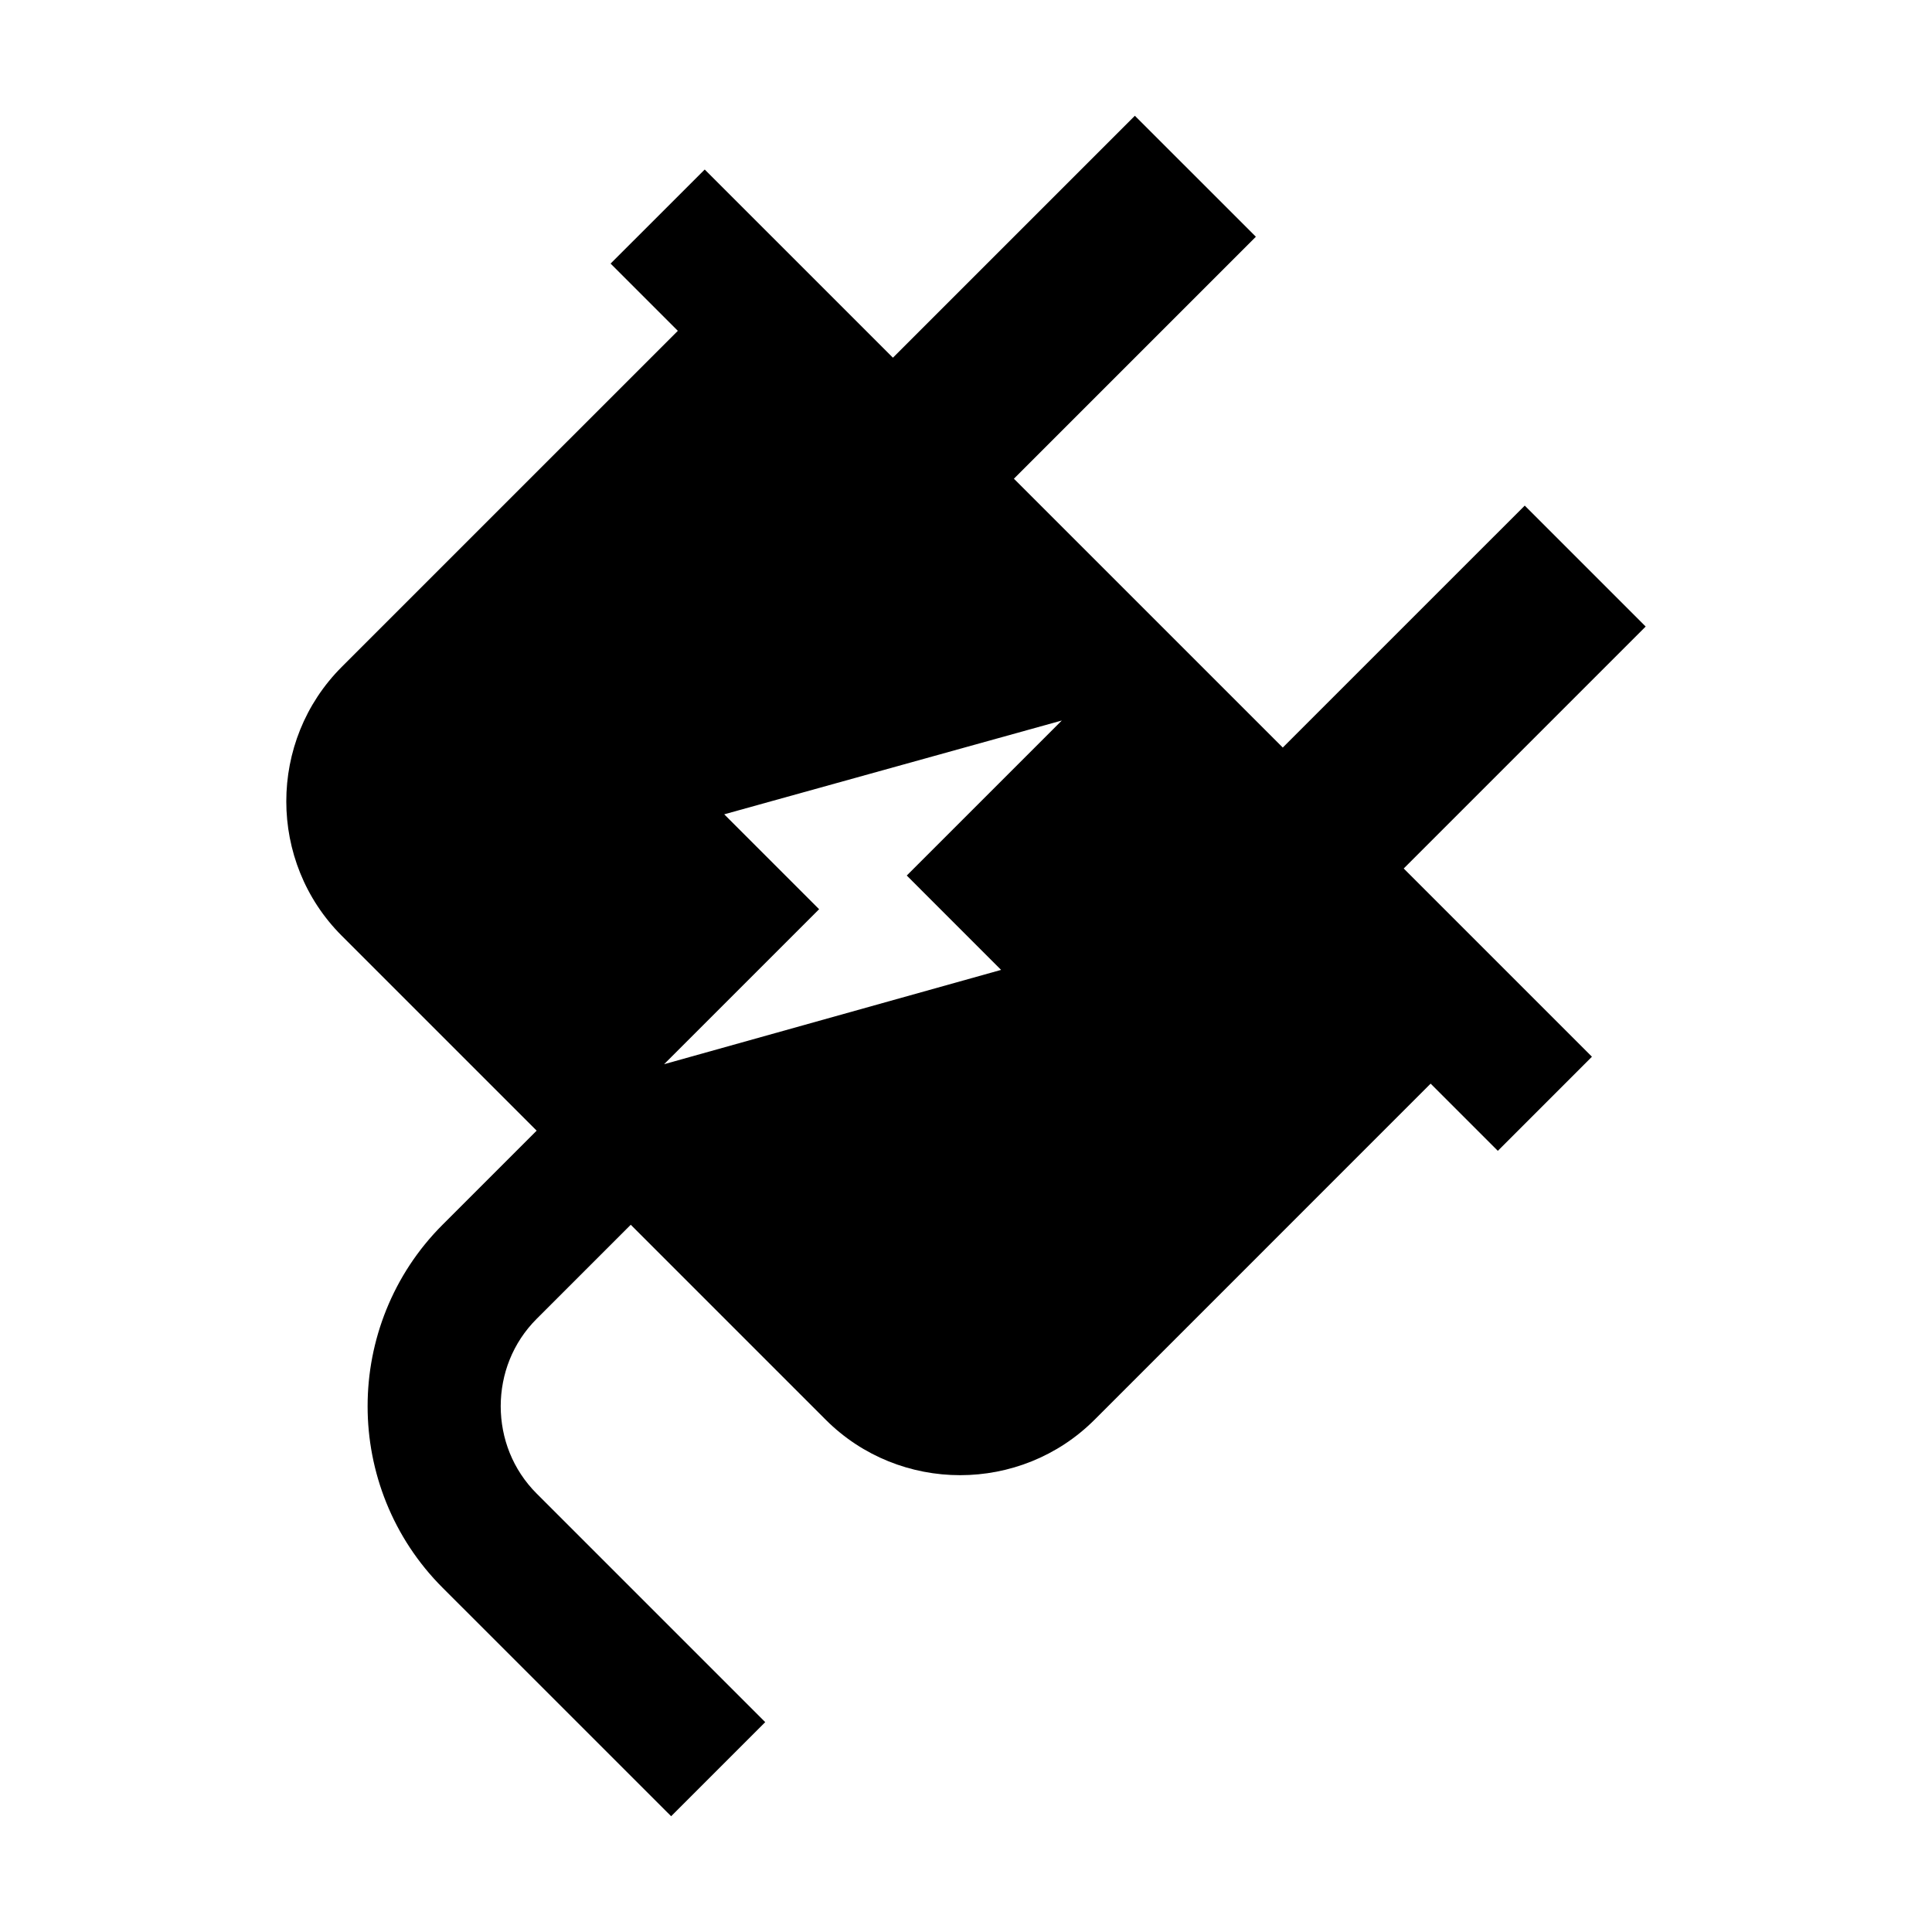 <?xml version="1.0" encoding="UTF-8"?>
<!-- Uploaded to: SVG Repo, www.svgrepo.com, Generator: SVG Repo Mixer Tools -->
<svg fill="#000000" width="800px" height="800px" version="1.1" viewBox="144 144 512 512" xmlns="http://www.w3.org/2000/svg">
 <path d="m580.12 310.04-32.047-32.047-64.125 64.117-71.254-71.246 64.125-64.125-32.066-32.059-64.121 64.113-32.062-32.062-0.004 0.004-17.809-17.809-24.945 24.93 17.82 17.82-89.066 89.062c-19.594 19.598-19.594 51.656 0.004 71.254l51.645 51.645-24.934 24.934c-13.238 13.23-19.875 30.754-19.859 48.094-0.016 17.332 6.625 34.859 19.863 48.094l60.574 60.559 24.934-24.934-60.57-60.566c-6.363-6.367-9.516-14.664-9.531-23.156 0.016-8.496 3.168-16.793 9.527-23.156l24.934-24.934 51.664 51.668c19.598 19.598 51.656 19.598 71.254 0l89.059-89.062 17.809 17.809 24.938-24.945-49.879-49.879zm-170.82 90.992-89.309 24.992 41.082-41.074-25.148-25.148 89.465-24.859-41.09 41.082z"/>
</svg>